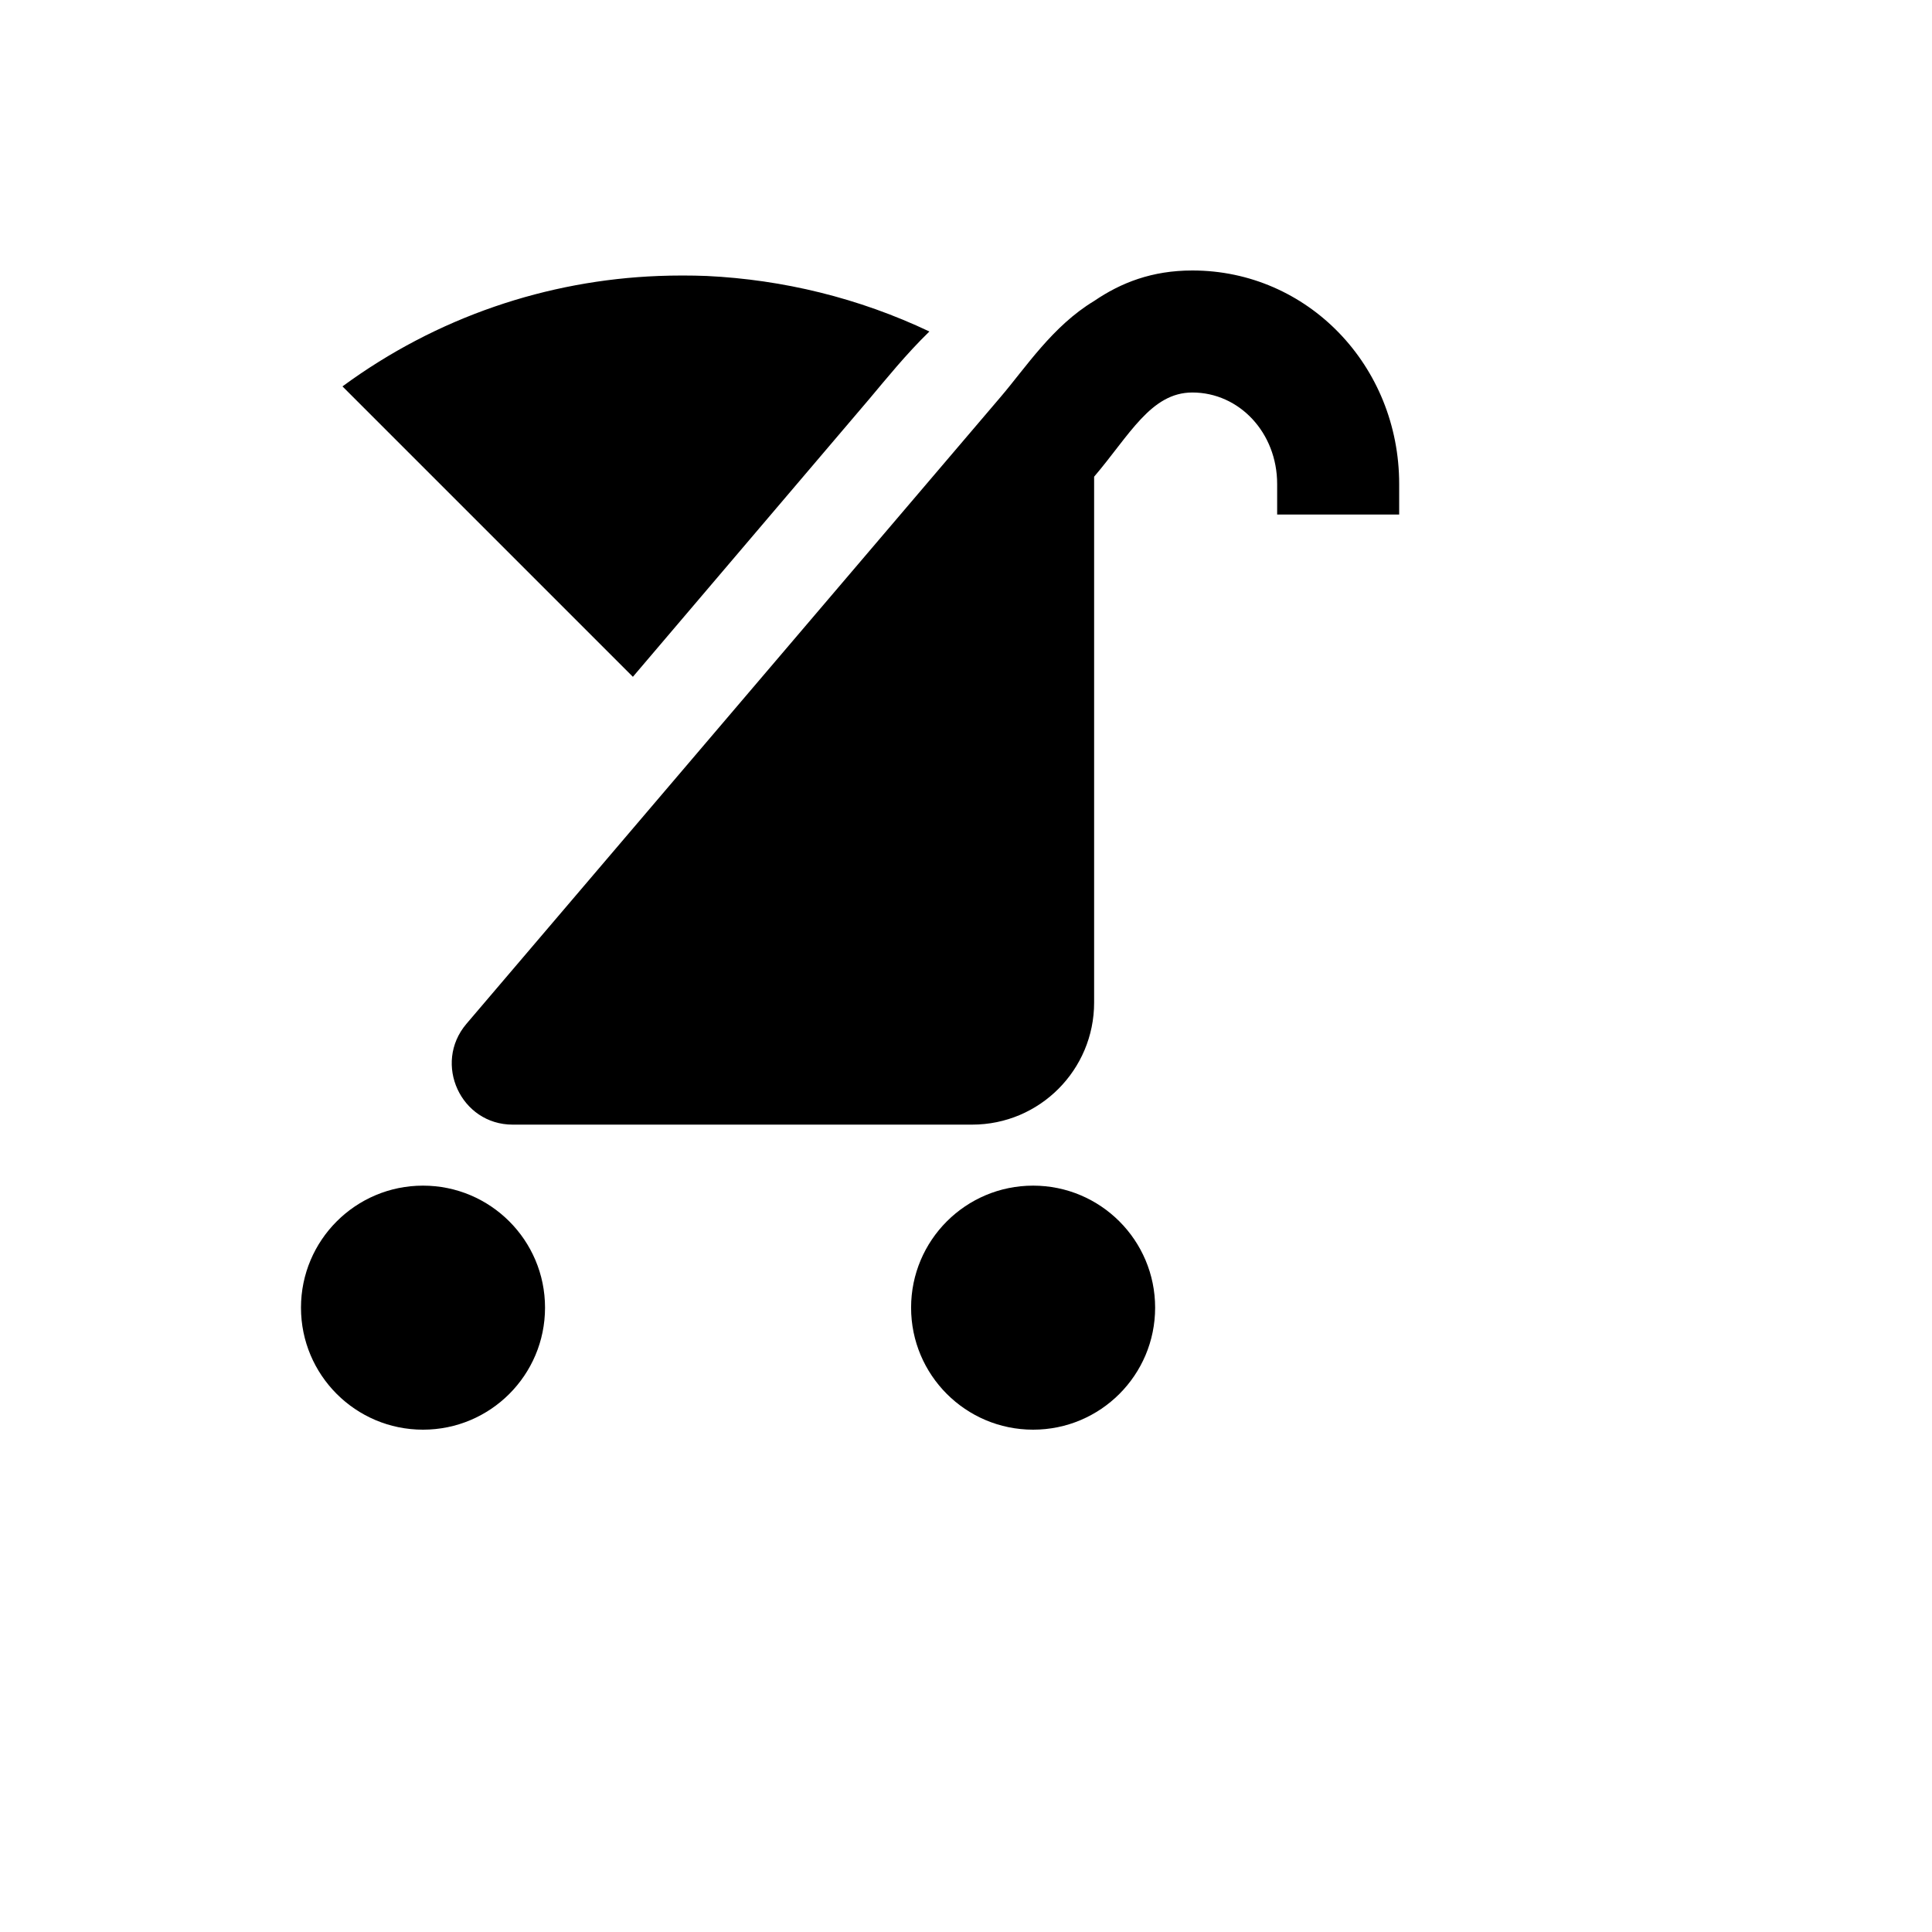 <svg xmlns="http://www.w3.org/2000/svg" version="1.1" xmlns:xlink="http://www.w3.org/1999/xlink" width="100%" height="100%" id="svgWorkerArea" viewBox="-25 -25 625 625" xmlns:idraw="https://idraw.muisca.co" style="background: white;"><defs id="defsdoc"><pattern id="patternBool" x="0" y="0" width="10" height="10" patternUnits="userSpaceOnUse" patternTransform="rotate(35)"><circle cx="5" cy="5" r="4" style="stroke: none;fill: #ff000070;"></circle></pattern></defs><g id="fileImp-578520089" class="cosito"><path id="pathImp-701995590" class="grouped" d="M348.684 398.026C348.684 419.828 331.012 437.5 309.211 437.5 287.409 437.5 269.737 419.828 269.737 398.026 269.737 376.225 287.409 358.553 309.211 358.553 331.012 358.553 348.684 376.225 348.684 398.026M151.316 398.026C151.316 419.828 133.643 437.5 111.842 437.5 90.041 437.5 72.368 419.828 72.368 398.026 72.368 376.225 90.041 358.553 111.842 358.553 133.643 358.553 151.316 376.225 151.316 398.026M360.724 62.5C347.697 62.5 337.632 66.447 328.947 72.368 315.526 80.461 306.842 93.882 298.75 103.355 298.75 103.355 125.855 306.25 125.855 306.25 115 319.079 124.079 338.816 140.855 338.816 140.855 338.816 289.474 338.816 289.474 338.816 311.382 338.816 328.947 321.053 328.947 299.342 328.947 299.342 328.947 129.211 328.947 129.21 340.395 115.79 347.303 101.974 360.724 101.974 375.921 101.974 388.158 115 388.158 131.579 388.158 131.579 388.158 141.447 388.158 141.447 388.158 141.447 427.632 141.447 427.632 141.447 427.632 141.447 427.632 131.579 427.632 131.579 427.632 93.29 398.026 62.5 360.724 62.5M188.026 64.276C152.105 65.658 116.382 77.5 85.79 100 85.79 100 179.737 193.947 179.737 193.947 179.737 193.947 256.316 103.947 256.316 103.947 261.645 97.632 267.961 89.737 275.658 82.237 252.763 71.382 228.29 65.461 203.618 64.276 198.487 64.079 193.158 64.079 188.026 64.276 188.026 64.276 188.026 64.276 188.026 64.276"></path></g></svg>